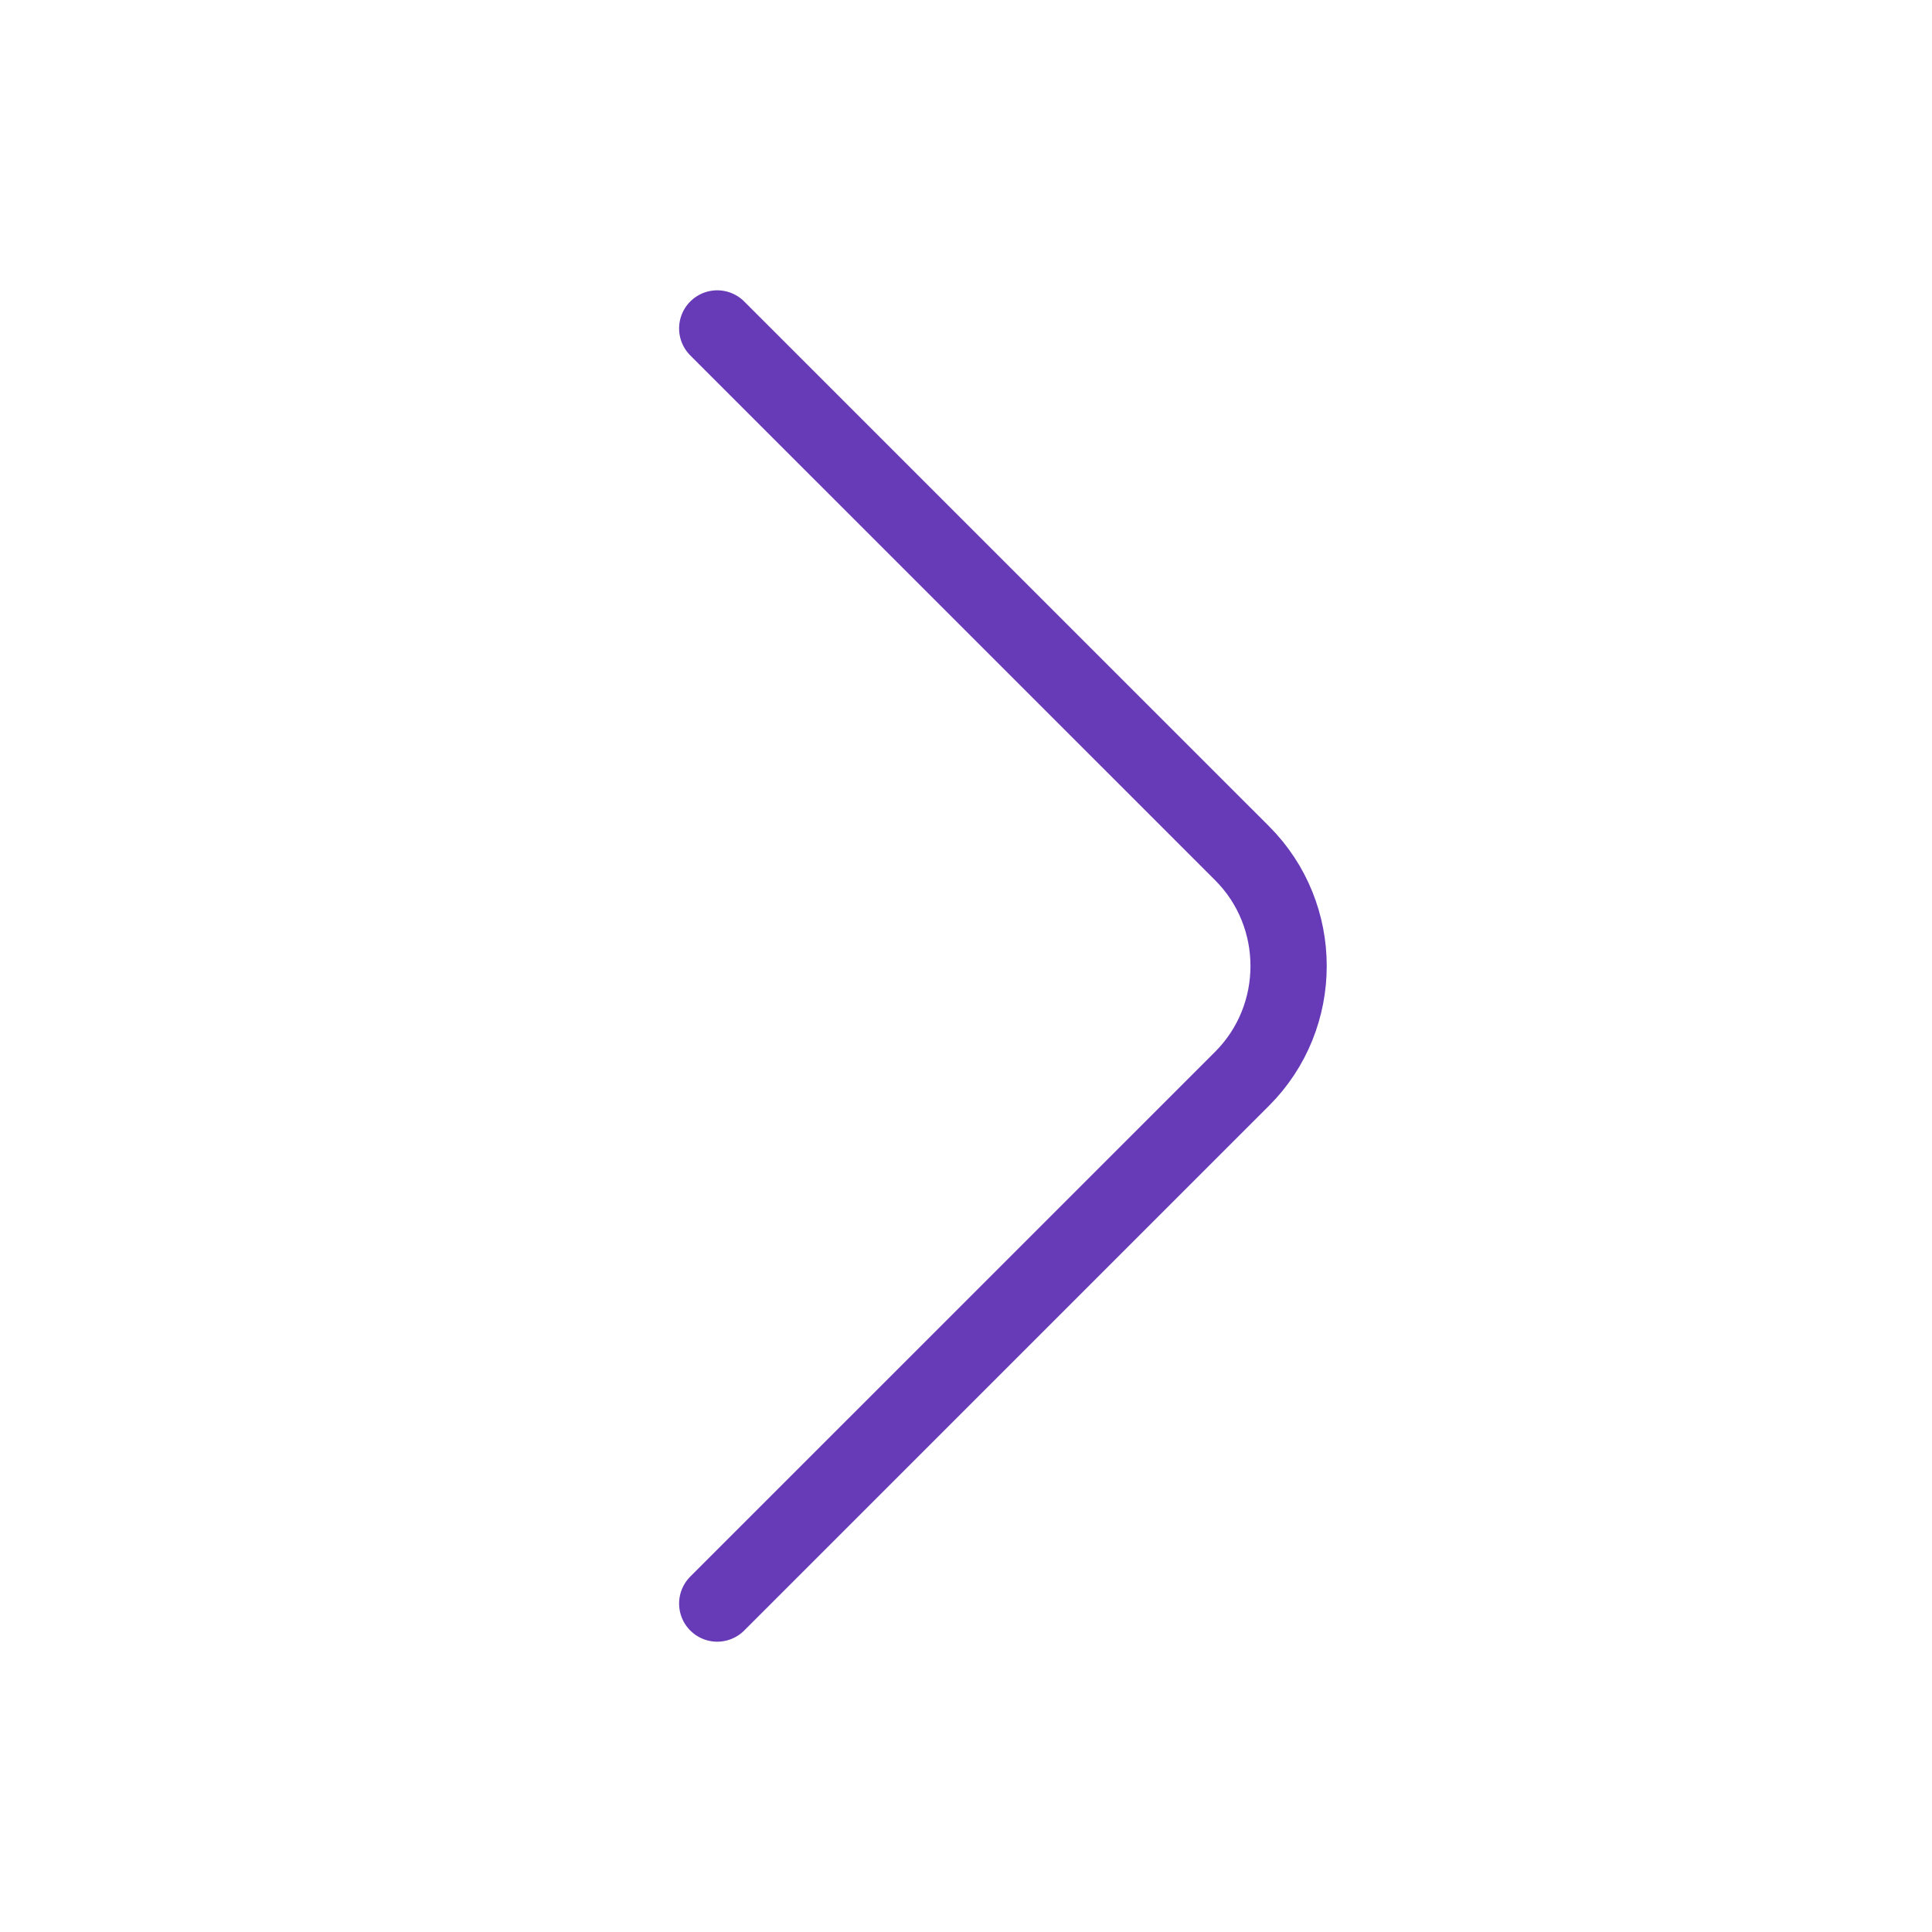 <?xml version="1.0" encoding="UTF-8"?> <svg xmlns="http://www.w3.org/2000/svg" width="38" height="38" viewBox="0 0 38 38" fill="none"> <path d="M14.107 31.54L24.431 21.217C25.65 19.997 25.65 18.003 24.431 16.783L14.107 6.46" stroke="#673AB7" stroke-width="1.5" stroke-miterlimit="10" stroke-linecap="round" stroke-linejoin="round"></path> </svg> 